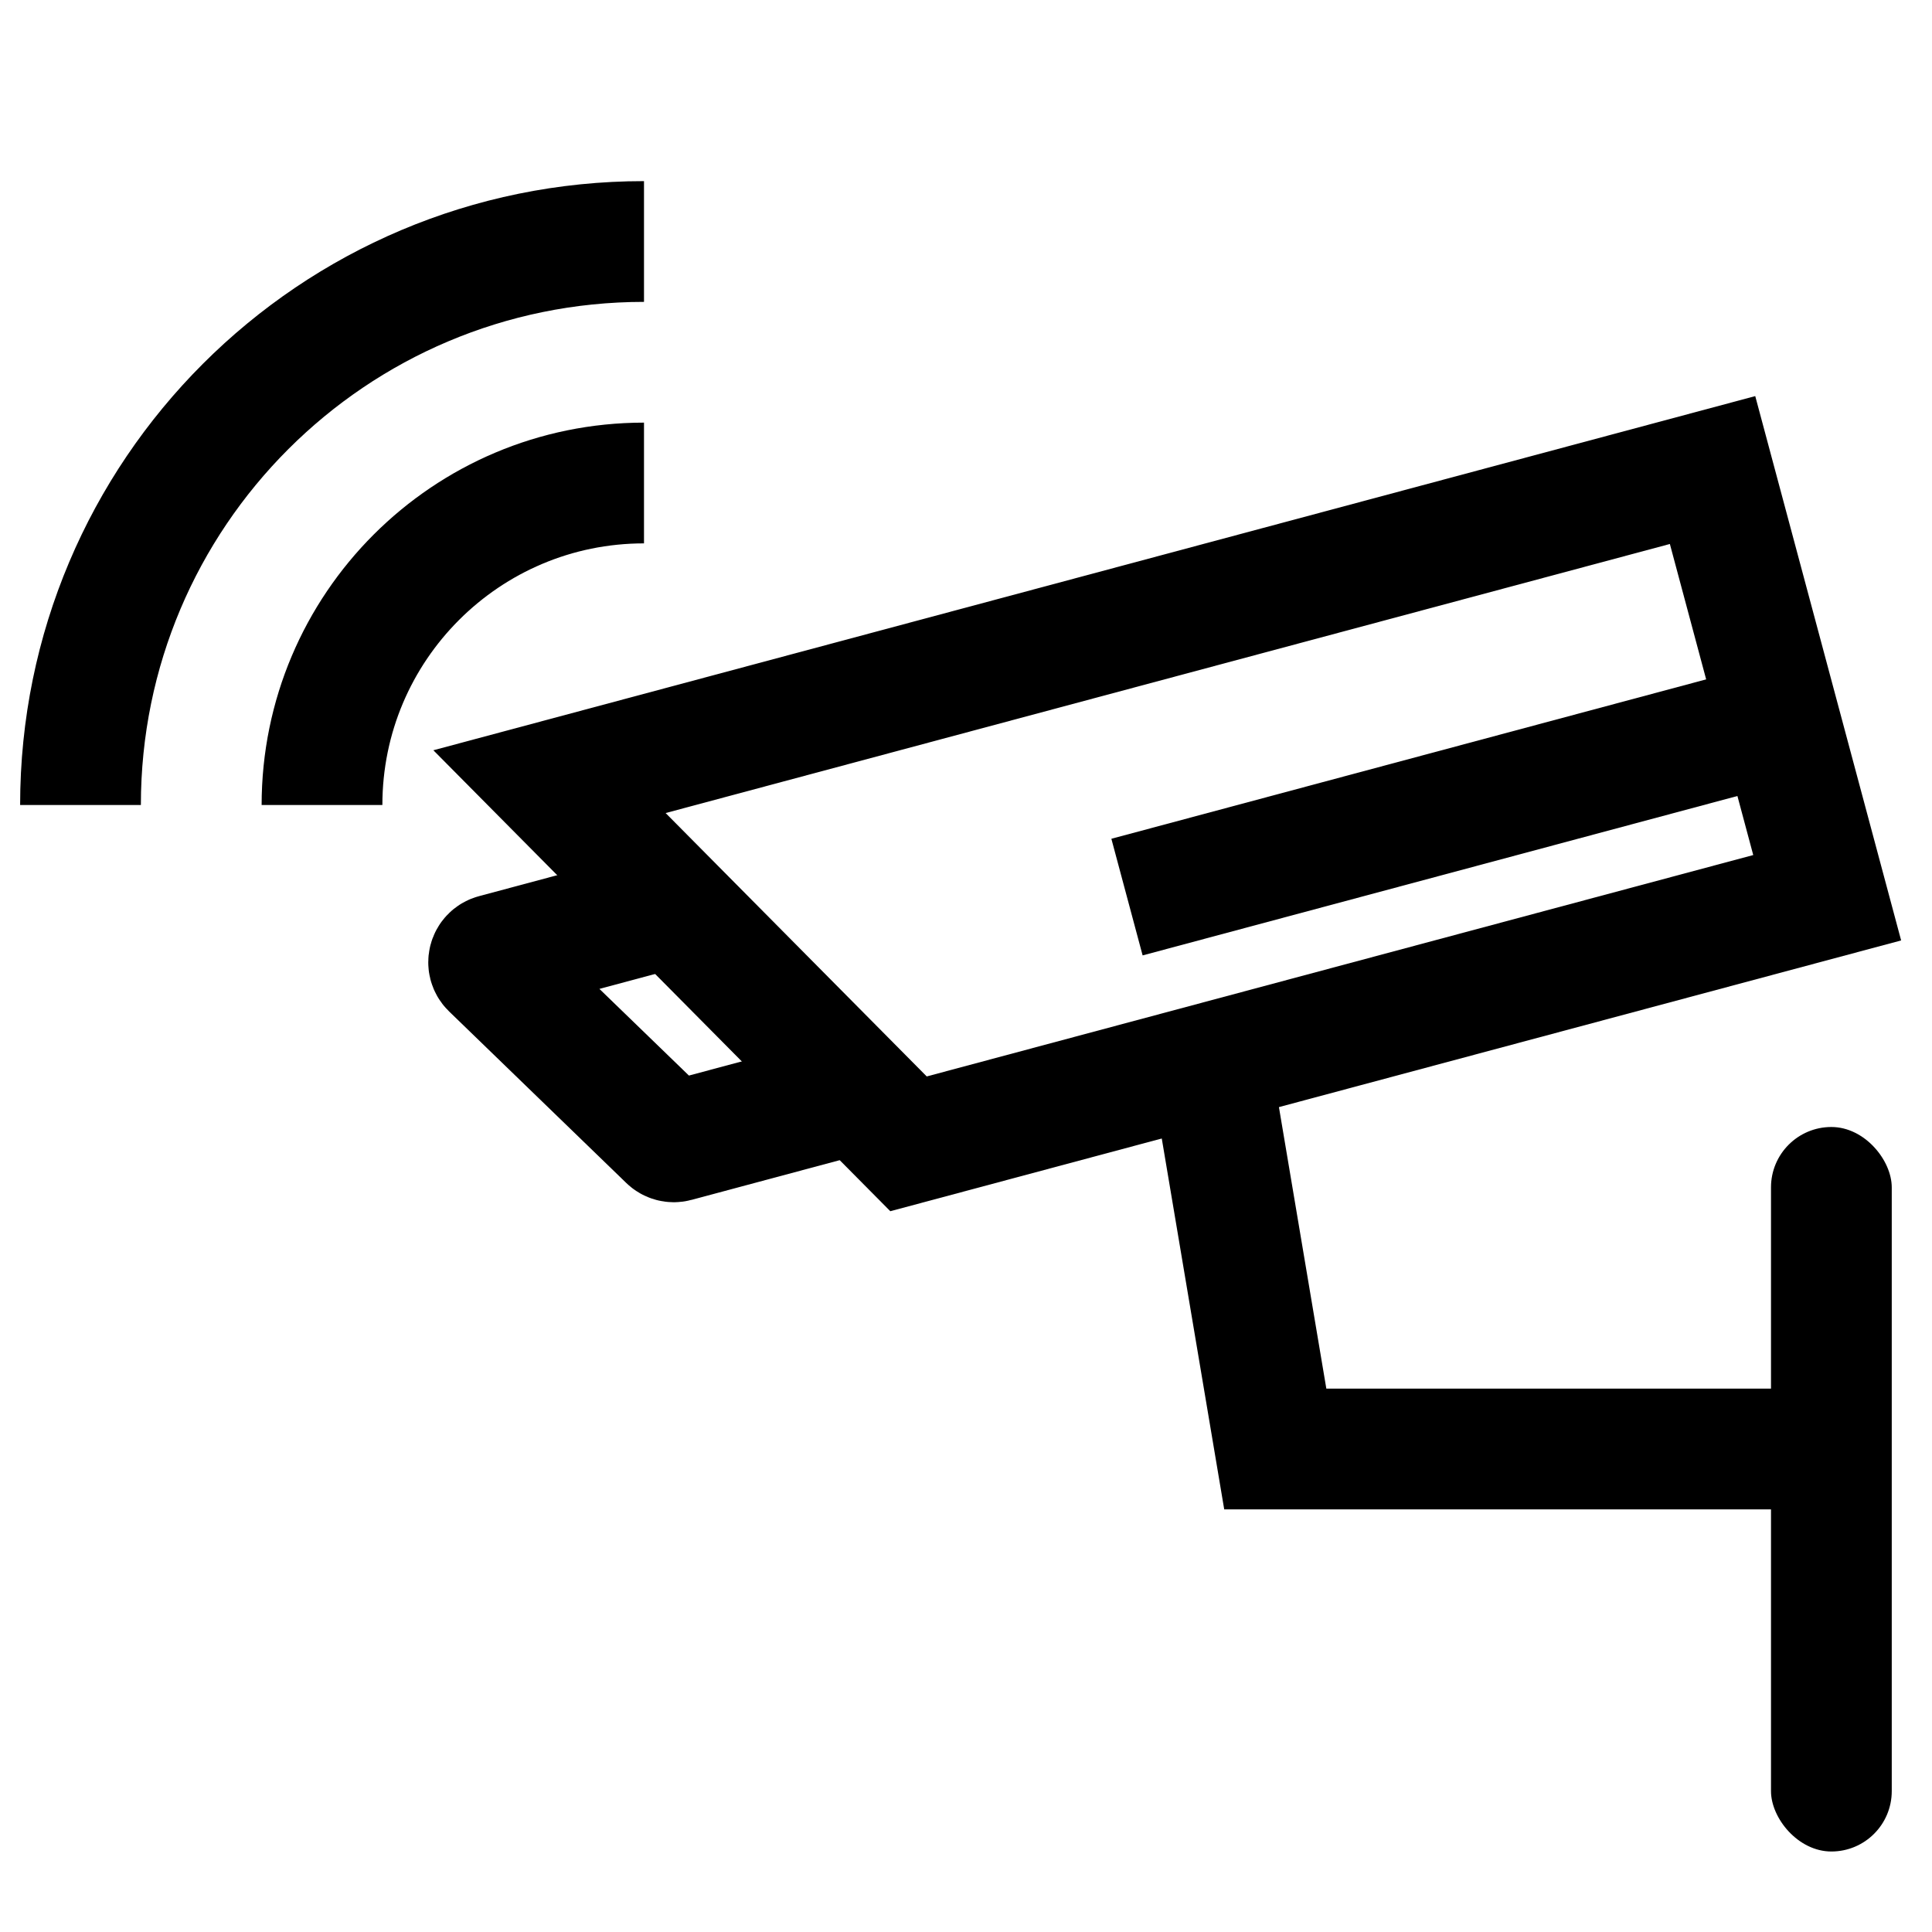 <svg width="24" height="24" viewBox="0 0 24 24" fill="none" xmlns="http://www.w3.org/2000/svg">
<rect x="22" y="14" width="1.5" height="9" rx="0.75" fill="black"/>
<path d="M21.274 5.839L22.698 11.152L11.286 14.209L6.826 9.71L21.274 5.839Z" stroke="black" stroke-width="1.5"/>
<path d="M8.342 11.268L6.144 11.857C6.069 11.877 6.045 11.971 6.1 12.025L8.301 14.156C8.326 14.181 8.362 14.19 8.396 14.181L10.5 13.617" stroke="black" stroke-width="1.5"/>
<path d="M22 9L14 11.144" stroke="black" stroke-width="1.5"/>
<path d="M15 13L15.842 18H23" stroke="black" stroke-width="1.5"/>
<path d="M4 10C4 7.791 5.791 6 8 6" stroke="black" stroke-width="1.5"/>
<path d="M1 10C1 6.134 4.134 3 8 3" stroke="black" stroke-width="1.5"/>
</svg>
